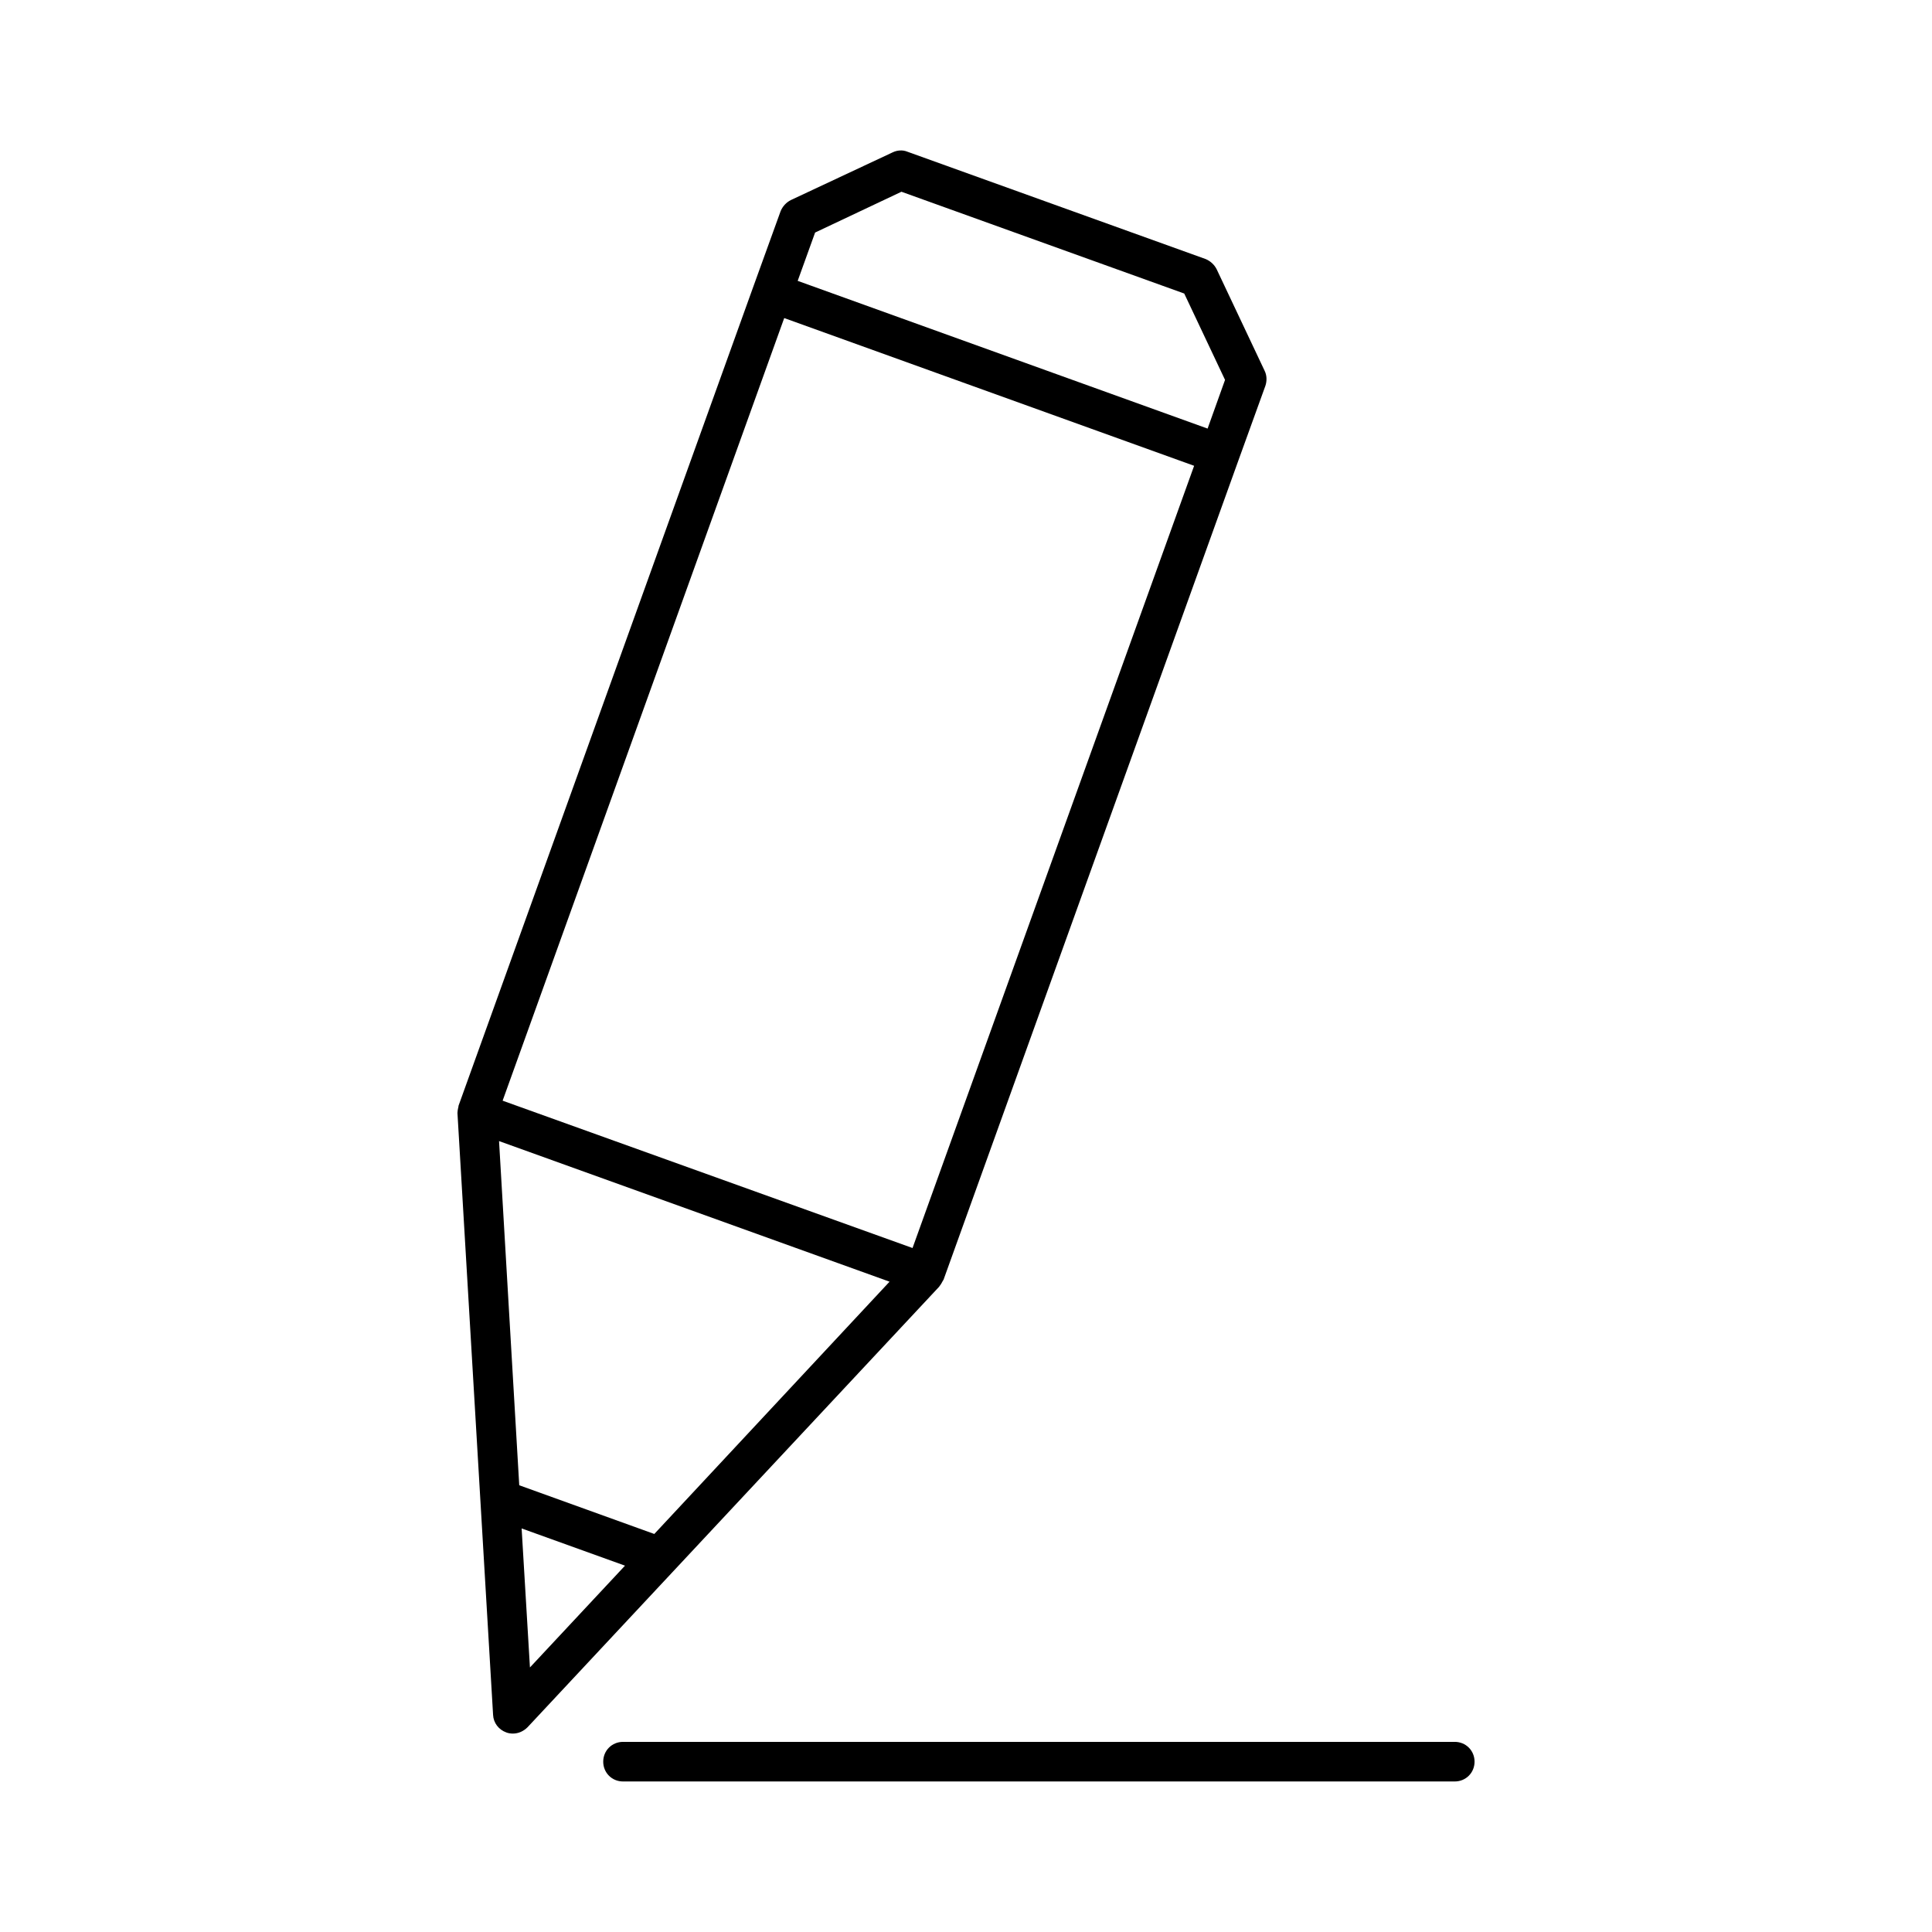 <?xml version="1.0" encoding="UTF-8"?>
<!-- Uploaded to: SVG Repo, www.svgrepo.com, Generator: SVG Repo Mixer Tools -->
<svg fill="#000000" width="800px" height="800px" version="1.1" viewBox="144 144 512 512" xmlns="http://www.w3.org/2000/svg">
 <g>
  <path d="m466.44 215.38c-0.629-1.258-1.68-2.203-2.938-2.731l-79.035-28.445c-1.258-0.523-2.731-0.418-3.988 0.211l-26.871 12.594c-1.258 0.629-2.203 1.68-2.731 2.938l-7.137 19.734-78.195 217.27c-0.105 0.211 0 0.418-0.105 0.523-0.105 0.523-0.211 1.051-0.211 1.469l9.445 159.54c0.105 2.098 1.469 3.883 3.465 4.617 0.523 0.211 1.156 0.316 1.785 0.316 1.469 0 2.832-0.629 3.883-1.68l109.05-116.71c0.418-0.523 0.734-1.051 1.051-1.68 0 0 0-0.105 0.105-0.105l78.195-217.27 7.137-19.734c0.418-1.258 0.418-2.731-0.211-3.988zm-182 370.51-2.203-36.84 27.395 9.867zm32.957-35.371-35.793-12.91-5.352-91.211 103.49 37.262zm68.434-75.781-108.63-39.047 74.625-207.4 108.63 39.148zm78.195-217.16-108.63-39.148 4.617-12.805 22.883-10.812 74.941 26.977 10.812 22.883z"/>
  <path d="m303.86 610.86c0 2.938 2.309 5.246 5.246 5.246h220.42c2.938 0 5.246-2.309 5.246-5.246s-2.309-5.246-5.246-5.246h-220.42c-2.938 0-5.246 2.309-5.246 5.246z"/>
 </g>
</svg>